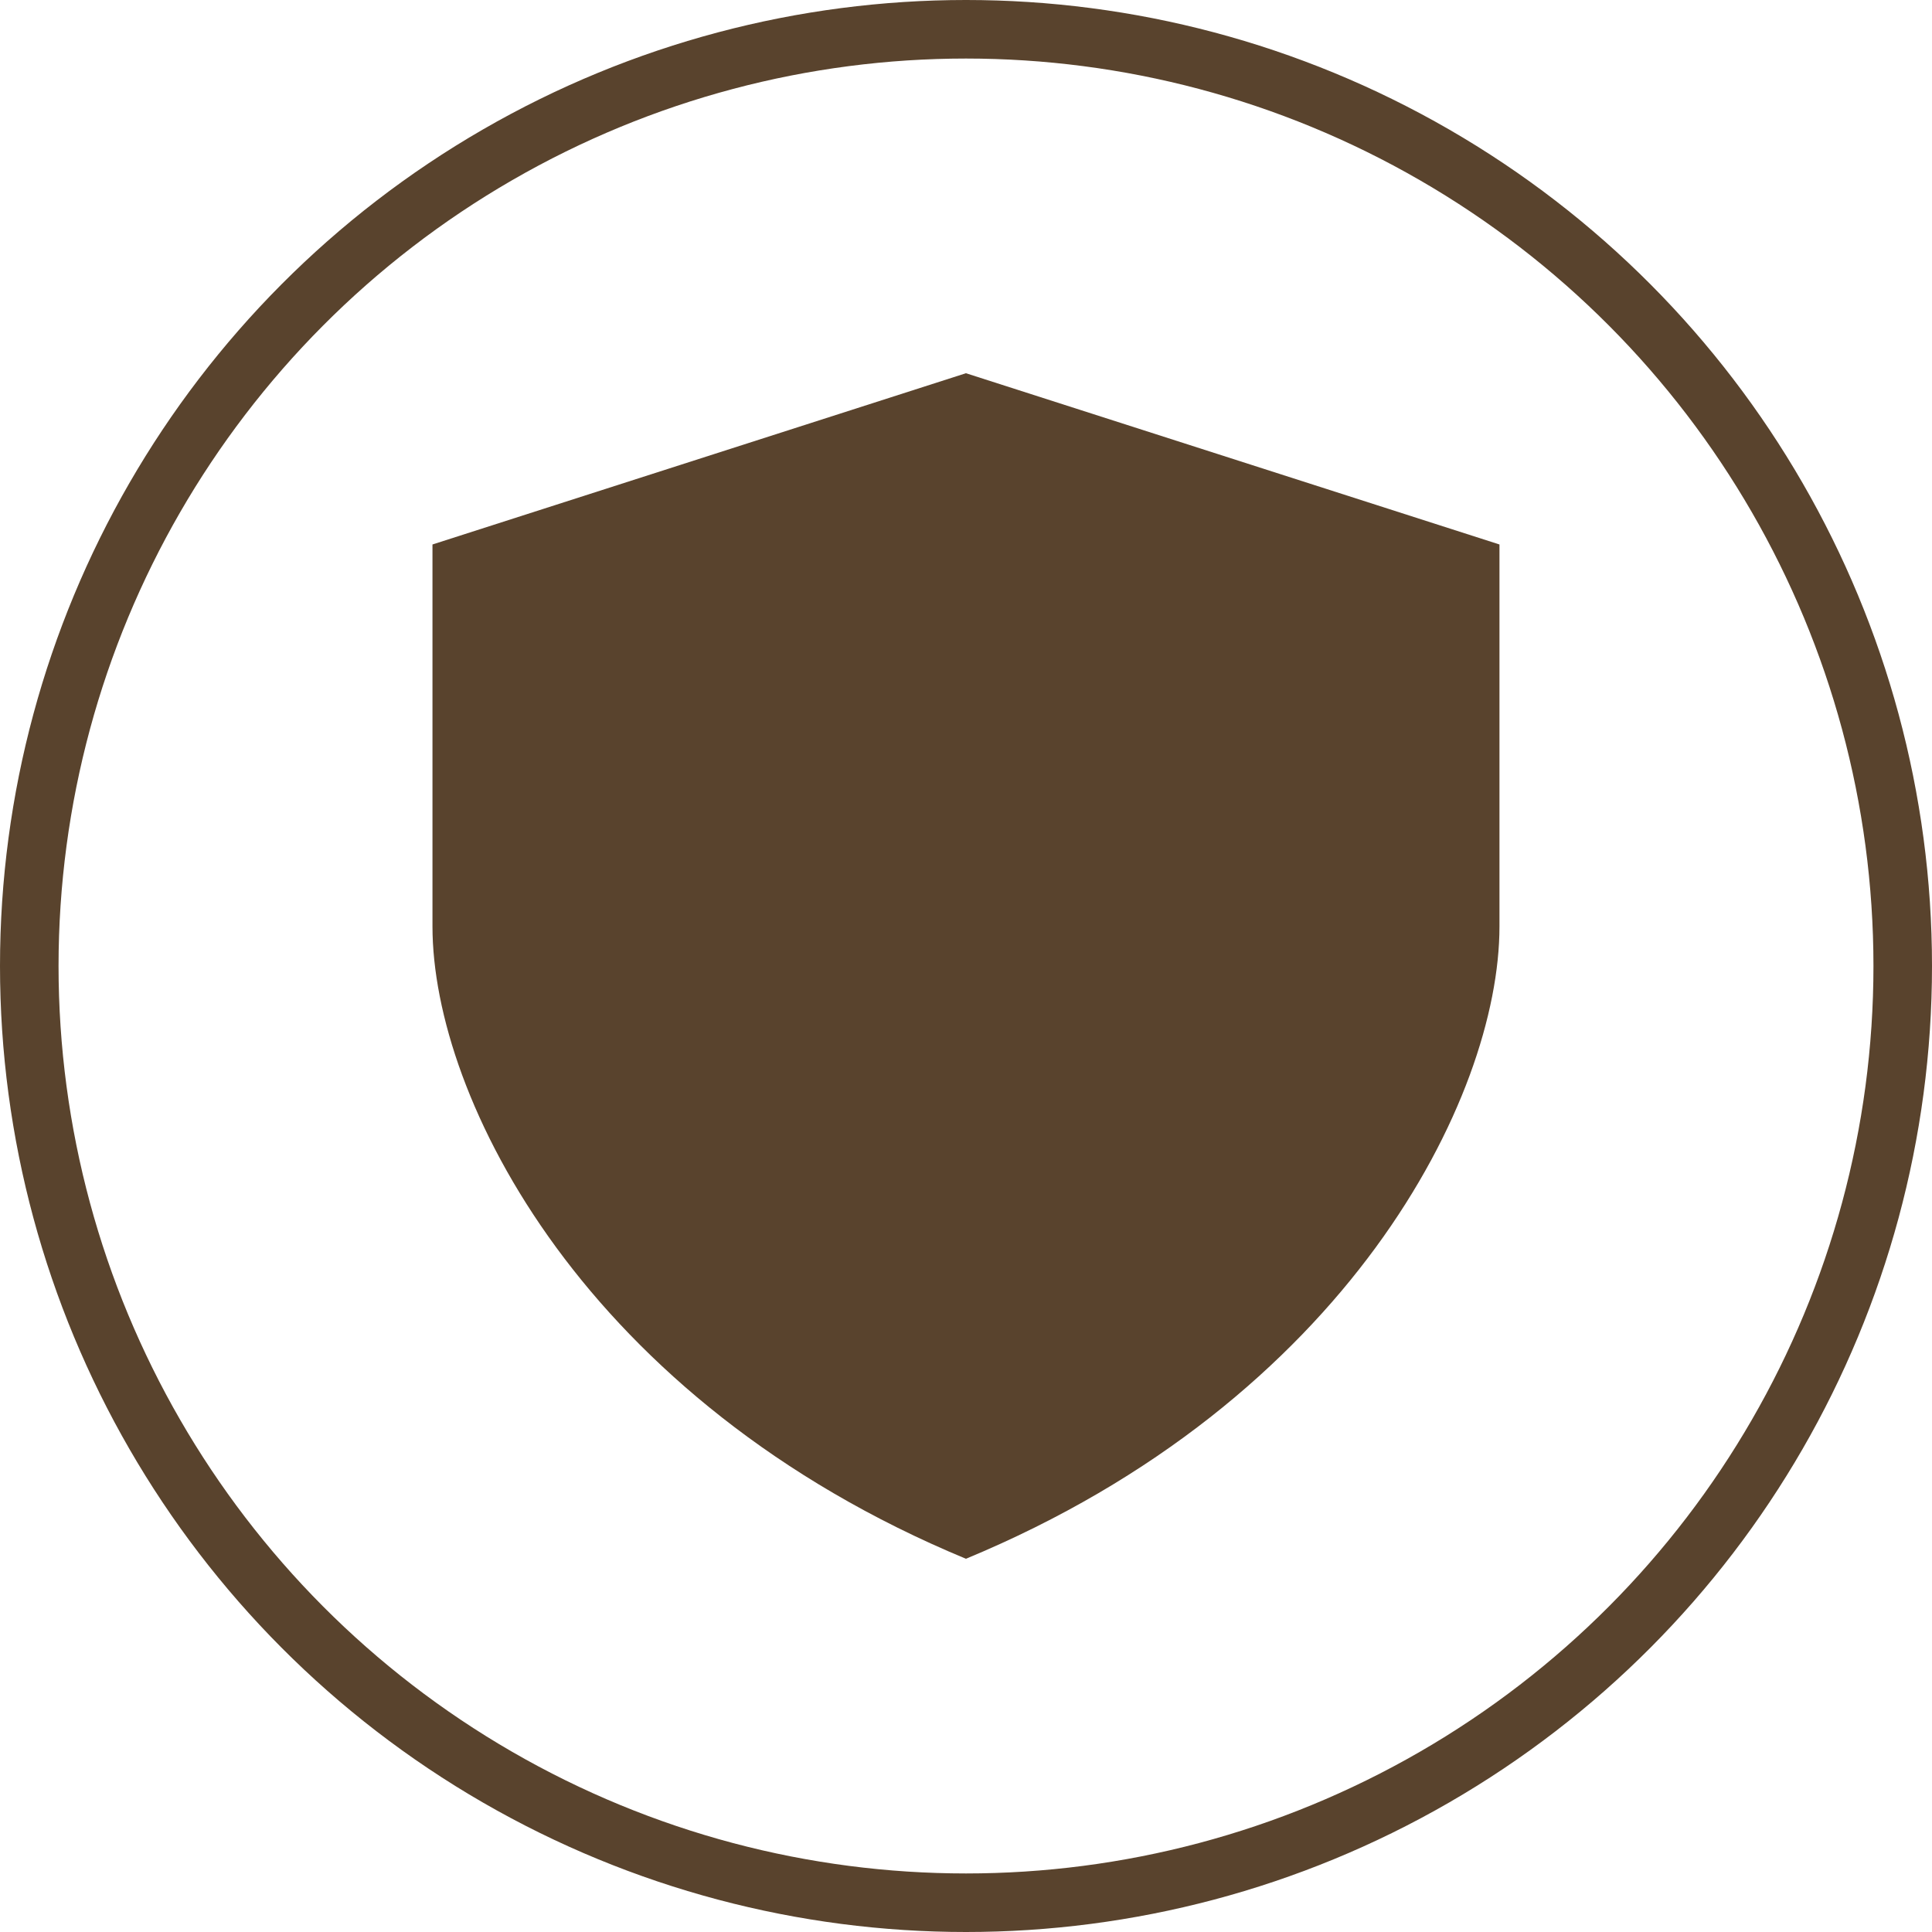 <svg xmlns="http://www.w3.org/2000/svg" fill="none" viewBox="0 0 33 33" height="33" width="33">
<circle stroke="#59432D" r="16" cy="16.5" cx="16.5"></circle>
<path fill="#59432D" d="M7.387 9.3L16.499 6.375V26.625C9.99 23.925 7.387 18.75 7.387 15.825V9.3ZM25.612 9.3L16.499 6.375V26.625C23.009 23.925 25.612 18.75 25.612 15.825V9.3Z"></path>
</svg>
